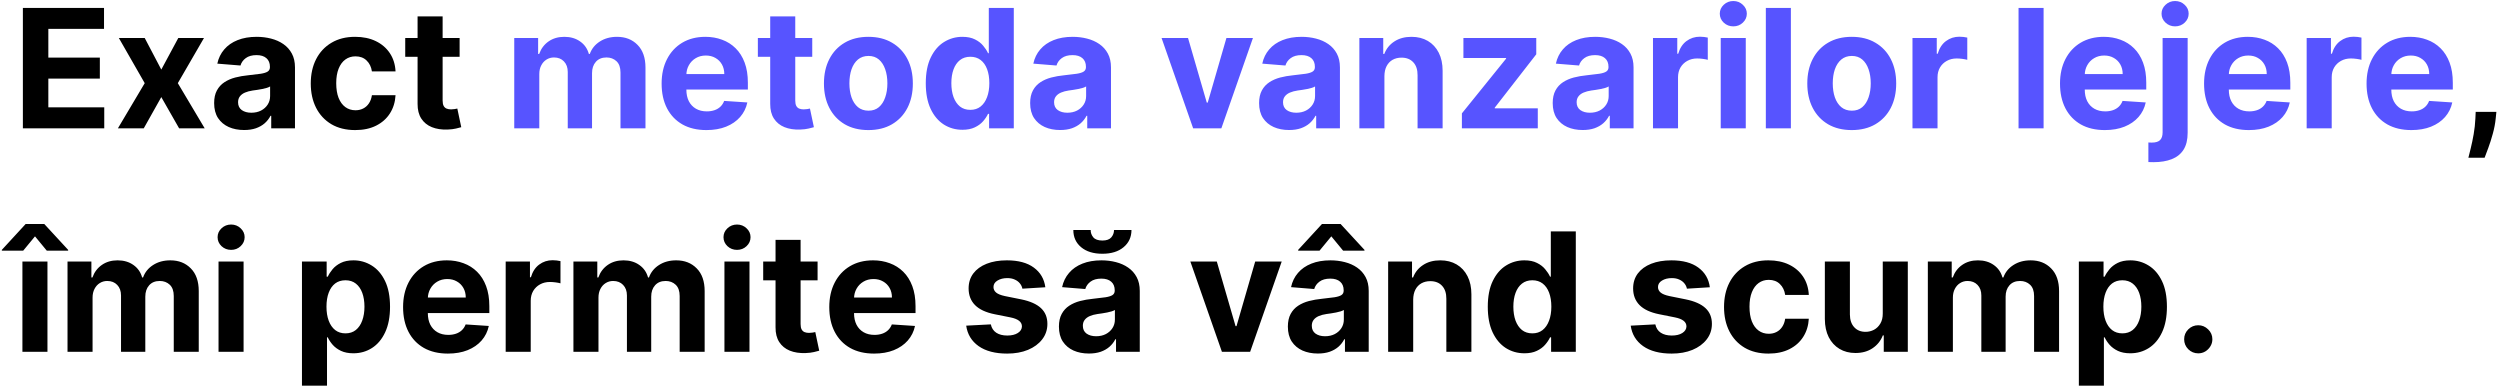 <?xml version="1.0" encoding="UTF-8"?> <svg xmlns="http://www.w3.org/2000/svg" width="604" height="94" viewBox="0 0 604 94" fill="none"> <path d="M5.528 31V1.909H25.131V6.98H11.679V13.912H24.122V18.983H11.679V25.929H25.188V31H5.528ZM34.964 9.182L38.969 16.81L43.075 9.182H49.282L42.961 20.091L49.452 31H43.273L38.969 23.457L34.736 31H28.486L34.964 20.091L28.714 9.182H34.964ZM58.98 31.412C57.588 31.412 56.347 31.171 55.258 30.688C54.169 30.195 53.308 29.471 52.673 28.514C52.048 27.548 51.736 26.346 51.736 24.906C51.736 23.694 51.958 22.676 52.403 21.852C52.849 21.028 53.455 20.366 54.222 19.864C54.989 19.362 55.86 18.983 56.835 18.727C57.82 18.472 58.852 18.292 59.932 18.188C61.201 18.055 62.224 17.932 63 17.818C63.776 17.695 64.34 17.515 64.69 17.278C65.041 17.042 65.216 16.691 65.216 16.227V16.142C65.216 15.242 64.932 14.546 64.364 14.054C63.805 13.562 63.01 13.315 61.977 13.315C60.888 13.315 60.022 13.557 59.378 14.04C58.734 14.513 58.308 15.11 58.099 15.829L52.503 15.375C52.787 14.049 53.346 12.903 54.179 11.938C55.012 10.962 56.087 10.214 57.403 9.693C58.729 9.163 60.263 8.898 62.006 8.898C63.218 8.898 64.378 9.04 65.486 9.324C66.603 9.608 67.593 10.048 68.454 10.645C69.326 11.242 70.012 12.008 70.514 12.946C71.016 13.874 71.267 14.987 71.267 16.284V31H65.528V27.974H65.358C65.008 28.656 64.539 29.258 63.952 29.778C63.365 30.29 62.659 30.692 61.835 30.986C61.011 31.27 60.06 31.412 58.98 31.412ZM60.713 27.236C61.603 27.236 62.389 27.061 63.071 26.71C63.753 26.35 64.288 25.867 64.676 25.261C65.064 24.655 65.258 23.969 65.258 23.202V20.886C65.069 21.009 64.809 21.123 64.477 21.227C64.155 21.322 63.791 21.412 63.383 21.497C62.976 21.573 62.569 21.644 62.162 21.71C61.755 21.767 61.385 21.819 61.054 21.866C60.344 21.971 59.724 22.136 59.193 22.364C58.663 22.591 58.251 22.899 57.957 23.287C57.664 23.666 57.517 24.139 57.517 24.707C57.517 25.531 57.815 26.161 58.412 26.597C59.018 27.023 59.785 27.236 60.713 27.236ZM85.82 31.426C83.585 31.426 81.662 30.953 80.053 30.006C78.452 29.049 77.221 27.724 76.359 26.028C75.507 24.333 75.081 22.383 75.081 20.176C75.081 17.941 75.512 15.981 76.374 14.296C77.245 12.6 78.481 11.279 80.081 10.332C81.681 9.376 83.585 8.898 85.791 8.898C87.695 8.898 89.361 9.243 90.791 9.935C92.221 10.626 93.353 11.597 94.186 12.847C95.019 14.097 95.479 15.564 95.564 17.25H89.854C89.693 16.161 89.267 15.285 88.575 14.622C87.894 13.95 86.999 13.614 85.891 13.614C84.953 13.614 84.134 13.869 83.433 14.381C82.742 14.883 82.202 15.617 81.814 16.582C81.426 17.548 81.231 18.718 81.231 20.091C81.231 21.483 81.421 22.667 81.8 23.642C82.188 24.617 82.733 25.361 83.433 25.872C84.134 26.384 84.953 26.639 85.891 26.639C86.582 26.639 87.202 26.497 87.751 26.213C88.31 25.929 88.769 25.517 89.129 24.977C89.499 24.428 89.74 23.77 89.854 23.003H95.564C95.469 24.669 95.015 26.137 94.2 27.406C93.395 28.666 92.283 29.651 90.862 30.361C89.442 31.071 87.761 31.426 85.82 31.426ZM111.043 9.182V13.727H97.904V9.182H111.043ZM100.887 3.955H106.938V24.296C106.938 24.854 107.023 25.29 107.194 25.602C107.364 25.905 107.601 26.118 107.904 26.241C108.217 26.365 108.576 26.426 108.984 26.426C109.268 26.426 109.552 26.402 109.836 26.355C110.12 26.298 110.338 26.256 110.489 26.227L111.441 30.73C111.138 30.825 110.712 30.934 110.163 31.057C109.613 31.189 108.946 31.27 108.16 31.298C106.701 31.355 105.423 31.161 104.325 30.716C103.236 30.271 102.388 29.579 101.782 28.642C101.176 27.704 100.878 26.521 100.887 25.091V3.955ZM603.124 27.023L602.968 28.585C602.845 29.835 602.608 31.081 602.258 32.321C601.917 33.571 601.557 34.703 601.178 35.716C600.809 36.729 600.511 37.525 600.283 38.102H596.363C596.505 37.544 596.699 36.762 596.945 35.758C597.192 34.764 597.424 33.647 597.641 32.406C597.859 31.166 597.996 29.901 598.053 28.614L598.124 27.023H603.124ZM5.415 85V63.182H11.466V85H5.415ZM11.31 60.568L8.455 57.102L5.599 60.568H0.443V60.369L6.196 54.119H10.699L16.466 60.369V60.568H11.31ZM16.313 85V63.182H22.08V67.031H22.336C22.791 65.753 23.548 64.744 24.609 64.006C25.669 63.267 26.938 62.898 28.416 62.898C29.912 62.898 31.185 63.272 32.236 64.02C33.288 64.758 33.988 65.762 34.339 67.031H34.566C35.011 65.781 35.816 64.782 36.981 64.034C38.155 63.276 39.542 62.898 41.143 62.898C43.179 62.898 44.831 63.546 46.1 64.844C47.379 66.132 48.018 67.959 48.018 70.327V85H41.981V71.52C41.981 70.308 41.659 69.399 41.015 68.793C40.371 68.187 39.566 67.883 38.6 67.883C37.502 67.883 36.645 68.234 36.029 68.935C35.414 69.626 35.106 70.54 35.106 71.676V85H29.239V71.392C29.239 70.322 28.932 69.47 28.316 68.835C27.71 68.201 26.91 67.883 25.916 67.883C25.243 67.883 24.637 68.054 24.097 68.395C23.567 68.726 23.146 69.195 22.833 69.801C22.521 70.398 22.364 71.099 22.364 71.903V85H16.313ZM52.798 85V63.182H58.849V85H52.798ZM55.837 60.369C54.938 60.369 54.166 60.071 53.522 59.474C52.888 58.868 52.57 58.144 52.57 57.301C52.57 56.468 52.888 55.753 53.522 55.156C54.166 54.55 54.938 54.247 55.837 54.247C56.737 54.247 57.504 54.55 58.139 55.156C58.782 55.753 59.104 56.468 59.104 57.301C59.104 58.144 58.782 58.868 58.139 59.474C57.504 60.071 56.737 60.369 55.837 60.369ZM72.954 93.182V63.182H78.92V66.847H79.19C79.455 66.26 79.838 65.663 80.34 65.057C80.852 64.441 81.514 63.93 82.329 63.523C83.153 63.106 84.175 62.898 85.397 62.898C86.988 62.898 88.456 63.314 89.8 64.148C91.145 64.972 92.22 66.217 93.025 67.883C93.83 69.541 94.232 71.619 94.232 74.119C94.232 76.553 93.839 78.608 93.053 80.284C92.277 81.951 91.216 83.215 89.871 84.077C88.536 84.929 87.04 85.355 85.383 85.355C84.209 85.355 83.21 85.161 82.386 84.773C81.571 84.385 80.904 83.897 80.383 83.31C79.862 82.713 79.464 82.112 79.19 81.506H79.005V93.182H72.954ZM78.877 74.091C78.877 75.388 79.057 76.52 79.417 77.486C79.777 78.452 80.298 79.204 80.979 79.744C81.661 80.275 82.49 80.54 83.465 80.54C84.45 80.54 85.283 80.27 85.965 79.73C86.647 79.181 87.163 78.423 87.513 77.457C87.873 76.482 88.053 75.36 88.053 74.091C88.053 72.831 87.878 71.724 87.528 70.767C87.177 69.811 86.661 69.062 85.979 68.523C85.298 67.983 84.46 67.713 83.465 67.713C82.48 67.713 81.647 67.974 80.965 68.494C80.293 69.015 79.777 69.754 79.417 70.71C79.057 71.667 78.877 72.794 78.877 74.091ZM108.21 85.426C105.965 85.426 104.033 84.972 102.414 84.062C100.804 83.144 99.564 81.847 98.692 80.171C97.821 78.485 97.386 76.492 97.386 74.19C97.386 71.946 97.821 69.976 98.692 68.281C99.564 66.586 100.79 65.265 102.371 64.318C103.962 63.371 105.828 62.898 107.968 62.898C109.407 62.898 110.747 63.13 111.988 63.594C113.238 64.048 114.327 64.735 115.255 65.653C116.192 66.572 116.922 67.727 117.442 69.119C117.963 70.502 118.224 72.121 118.224 73.977V75.639H99.8V71.889H112.528C112.528 71.018 112.338 70.246 111.96 69.574C111.581 68.901 111.055 68.376 110.383 67.997C109.72 67.609 108.948 67.415 108.067 67.415C107.149 67.415 106.335 67.628 105.624 68.054C104.924 68.471 104.374 69.034 103.977 69.744C103.579 70.445 103.375 71.226 103.366 72.088V75.653C103.366 76.733 103.565 77.666 103.962 78.452C104.37 79.238 104.942 79.844 105.681 80.27C106.42 80.696 107.296 80.909 108.309 80.909C108.981 80.909 109.597 80.814 110.156 80.625C110.714 80.436 111.192 80.151 111.59 79.773C111.988 79.394 112.291 78.93 112.499 78.381L118.096 78.75C117.812 80.095 117.229 81.269 116.349 82.273C115.478 83.267 114.351 84.044 112.968 84.602C111.595 85.151 110.009 85.426 108.21 85.426ZM122.173 85V63.182H128.039V66.989H128.266C128.664 65.635 129.332 64.612 130.269 63.92C131.207 63.22 132.286 62.869 133.508 62.869C133.811 62.869 134.138 62.888 134.488 62.926C134.838 62.964 135.146 63.016 135.411 63.082V68.452C135.127 68.367 134.734 68.291 134.232 68.224C133.73 68.158 133.271 68.125 132.854 68.125C131.964 68.125 131.169 68.319 130.468 68.707C129.777 69.086 129.228 69.617 128.82 70.298C128.423 70.98 128.224 71.766 128.224 72.656V85H122.173ZM138.54 85V63.182H144.307V67.031H144.562C145.017 65.753 145.775 64.744 146.835 64.006C147.896 63.267 149.165 62.898 150.642 62.898C152.138 62.898 153.412 63.272 154.463 64.02C155.514 64.758 156.215 65.762 156.565 67.031H156.793C157.238 65.781 158.043 64.782 159.207 64.034C160.382 63.276 161.769 62.898 163.369 62.898C165.405 62.898 167.058 63.546 168.327 64.844C169.605 66.132 170.244 67.959 170.244 70.327V85H164.207V71.52C164.207 70.308 163.885 69.399 163.241 68.793C162.598 68.187 161.793 67.883 160.827 67.883C159.728 67.883 158.871 68.234 158.256 68.935C157.64 69.626 157.332 70.54 157.332 71.676V85H151.466V71.392C151.466 70.322 151.158 69.47 150.543 68.835C149.937 68.201 149.136 67.883 148.142 67.883C147.47 67.883 146.864 68.054 146.324 68.395C145.794 68.726 145.372 69.195 145.06 69.801C144.747 70.398 144.591 71.099 144.591 71.903V85H138.54ZM175.024 85V63.182H181.075V85H175.024ZM178.064 60.369C177.164 60.369 176.393 60.071 175.749 59.474C175.114 58.868 174.797 58.144 174.797 57.301C174.797 56.468 175.114 55.753 175.749 55.156C176.393 54.55 177.164 54.247 178.064 54.247C178.964 54.247 179.731 54.55 180.365 55.156C181.009 55.753 181.331 56.468 181.331 57.301C181.331 58.144 181.009 58.868 180.365 59.474C179.731 60.071 178.964 60.369 178.064 60.369ZM197.528 63.182V67.727H184.388V63.182H197.528ZM187.371 57.955H193.423V78.296C193.423 78.854 193.508 79.29 193.678 79.602C193.849 79.905 194.085 80.118 194.388 80.242C194.701 80.365 195.061 80.426 195.468 80.426C195.752 80.426 196.036 80.403 196.32 80.355C196.604 80.298 196.822 80.256 196.974 80.227L197.925 84.73C197.622 84.825 197.196 84.934 196.647 85.057C196.098 85.189 195.43 85.27 194.644 85.298C193.186 85.355 191.907 85.161 190.809 84.716C189.72 84.271 188.872 83.579 188.266 82.642C187.66 81.704 187.362 80.521 187.371 79.091V57.955ZM211.178 85.426C208.934 85.426 207.002 84.972 205.383 84.062C203.773 83.144 202.532 81.847 201.661 80.171C200.79 78.485 200.354 76.492 200.354 74.19C200.354 71.946 200.79 69.976 201.661 68.281C202.532 66.586 203.759 65.265 205.34 64.318C206.931 63.371 208.797 62.898 210.937 62.898C212.376 62.898 213.716 63.13 214.957 63.594C216.207 64.048 217.296 64.735 218.224 65.653C219.161 66.572 219.89 67.727 220.411 69.119C220.932 70.502 221.192 72.121 221.192 73.977V75.639H202.769V71.889H215.496C215.496 71.018 215.307 70.246 214.928 69.574C214.549 68.901 214.024 68.376 213.352 67.997C212.689 67.609 211.917 67.415 211.036 67.415C210.118 67.415 209.303 67.628 208.593 68.054C207.892 68.471 207.343 69.034 206.945 69.744C206.548 70.445 206.344 71.226 206.335 72.088V75.653C206.335 76.733 206.533 77.666 206.931 78.452C207.338 79.238 207.911 79.844 208.65 80.27C209.388 80.696 210.264 80.909 211.278 80.909C211.95 80.909 212.566 80.814 213.124 80.625C213.683 80.436 214.161 80.151 214.559 79.773C214.957 79.394 215.26 78.93 215.468 78.381L221.065 78.75C220.781 80.095 220.198 81.269 219.317 82.273C218.446 83.267 217.319 84.044 215.937 84.602C214.564 85.151 212.978 85.426 211.178 85.426ZM252.553 69.403L247.013 69.744C246.918 69.271 246.714 68.845 246.402 68.466C246.089 68.078 245.678 67.77 245.166 67.543C244.664 67.306 244.063 67.188 243.362 67.188C242.425 67.188 241.634 67.386 240.99 67.784C240.346 68.172 240.024 68.693 240.024 69.347C240.024 69.867 240.232 70.308 240.649 70.668C241.066 71.028 241.781 71.316 242.794 71.534L246.743 72.329C248.864 72.765 250.446 73.466 251.487 74.432C252.529 75.398 253.05 76.667 253.05 78.239C253.05 79.669 252.628 80.923 251.786 82.003C250.952 83.082 249.806 83.925 248.348 84.531C246.899 85.128 245.228 85.426 243.334 85.426C240.446 85.426 238.144 84.825 236.43 83.622C234.726 82.41 233.727 80.762 233.433 78.679L239.385 78.367C239.565 79.247 240 79.919 240.692 80.383C241.383 80.838 242.268 81.065 243.348 81.065C244.409 81.065 245.261 80.862 245.905 80.454C246.558 80.038 246.89 79.503 246.899 78.849C246.89 78.3 246.658 77.85 246.203 77.5C245.749 77.14 245.048 76.865 244.101 76.676L240.322 75.923C238.192 75.497 236.606 74.758 235.564 73.707C234.532 72.656 234.016 71.316 234.016 69.688C234.016 68.286 234.394 67.079 235.152 66.065C235.919 65.052 236.994 64.271 238.376 63.722C239.768 63.172 241.397 62.898 243.263 62.898C246.018 62.898 248.187 63.48 249.768 64.645C251.359 65.81 252.287 67.396 252.553 69.403ZM263.082 85.412C261.69 85.412 260.449 85.171 259.36 84.688C258.271 84.195 257.409 83.471 256.775 82.514C256.15 81.548 255.837 80.346 255.837 78.906C255.837 77.694 256.06 76.676 256.505 75.852C256.95 75.028 257.556 74.365 258.323 73.864C259.09 73.362 259.961 72.983 260.937 72.727C261.922 72.472 262.954 72.292 264.033 72.188C265.302 72.055 266.325 71.932 267.102 71.818C267.878 71.695 268.442 71.515 268.792 71.278C269.142 71.042 269.317 70.691 269.317 70.227V70.142C269.317 69.242 269.033 68.546 268.465 68.054C267.906 67.562 267.111 67.315 266.079 67.315C264.99 67.315 264.123 67.557 263.479 68.04C262.835 68.513 262.409 69.11 262.201 69.829L256.604 69.375C256.888 68.049 257.447 66.903 258.281 65.938C259.114 64.962 260.189 64.214 261.505 63.693C262.831 63.163 264.365 62.898 266.107 62.898C267.319 62.898 268.479 63.04 269.587 63.324C270.705 63.608 271.694 64.048 272.556 64.645C273.427 65.242 274.114 66.008 274.616 66.946C275.118 67.874 275.369 68.987 275.369 70.284V85H269.63V81.974H269.46C269.109 82.656 268.64 83.258 268.053 83.778C267.466 84.29 266.761 84.692 265.937 84.986C265.113 85.27 264.161 85.412 263.082 85.412ZM264.815 81.236C265.705 81.236 266.491 81.061 267.173 80.71C267.854 80.35 268.389 79.867 268.778 79.261C269.166 78.655 269.36 77.969 269.36 77.202V74.886C269.171 75.01 268.91 75.123 268.579 75.227C268.257 75.322 267.892 75.412 267.485 75.497C267.078 75.573 266.671 75.644 266.263 75.71C265.856 75.767 265.487 75.819 265.156 75.867C264.445 75.971 263.825 76.136 263.295 76.364C262.764 76.591 262.353 76.899 262.059 77.287C261.765 77.666 261.619 78.139 261.619 78.707C261.619 79.531 261.917 80.161 262.513 80.597C263.12 81.023 263.887 81.236 264.815 81.236ZM269.147 55.568H273.366C273.356 57.292 272.717 58.679 271.448 59.73C270.189 60.781 268.484 61.307 266.335 61.307C264.175 61.307 262.466 60.781 261.207 59.73C259.947 58.679 259.317 57.292 259.317 55.568H263.508C263.498 56.222 263.707 56.809 264.133 57.33C264.568 57.85 265.302 58.111 266.335 58.111C267.338 58.111 268.058 57.855 268.494 57.344C268.929 56.832 269.147 56.24 269.147 55.568ZM309.662 63.182L302.034 85H295.216L287.588 63.182H293.98L298.511 78.793H298.739L303.256 63.182H309.662ZM318.394 85.412C317.002 85.412 315.762 85.171 314.673 84.688C313.584 84.195 312.722 83.471 312.087 82.514C311.462 81.548 311.15 80.346 311.15 78.906C311.15 77.694 311.372 76.676 311.817 75.852C312.263 75.028 312.869 74.365 313.636 73.864C314.403 73.362 315.274 72.983 316.249 72.727C317.234 72.472 318.266 72.292 319.346 72.188C320.615 72.055 321.638 71.932 322.414 71.818C323.191 71.695 323.754 71.515 324.104 71.278C324.455 71.042 324.63 70.691 324.63 70.227V70.142C324.63 69.242 324.346 68.546 323.778 68.054C323.219 67.562 322.424 67.315 321.391 67.315C320.302 67.315 319.436 67.557 318.792 68.04C318.148 68.513 317.722 69.11 317.513 69.829L311.917 69.375C312.201 68.049 312.76 66.903 313.593 65.938C314.426 64.962 315.501 64.214 316.817 63.693C318.143 63.163 319.677 62.898 321.42 62.898C322.632 62.898 323.792 63.04 324.9 63.324C326.017 63.608 327.007 64.048 327.869 64.645C328.74 65.242 329.426 66.008 329.928 66.946C330.43 67.874 330.681 68.987 330.681 70.284V85H324.942V81.974H324.772C324.422 82.656 323.953 83.258 323.366 83.778C322.779 84.29 322.073 84.692 321.249 84.986C320.425 85.27 319.474 85.412 318.394 85.412ZM320.127 81.236C321.017 81.236 321.803 81.061 322.485 80.71C323.167 80.35 323.702 79.867 324.09 79.261C324.478 78.655 324.673 77.969 324.673 77.202V74.886C324.483 75.01 324.223 75.123 323.891 75.227C323.569 75.322 323.205 75.412 322.798 75.497C322.39 75.573 321.983 75.644 321.576 75.71C321.169 75.767 320.799 75.819 320.468 75.867C319.758 75.971 319.138 76.136 318.607 76.364C318.077 76.591 317.665 76.899 317.371 77.287C317.078 77.666 316.931 78.139 316.931 78.707C316.931 79.531 317.229 80.161 317.826 80.597C318.432 81.023 319.199 81.236 320.127 81.236ZM324.502 60.568L321.647 57.102L318.792 60.568H313.636V60.369L319.388 54.119H323.891L329.658 60.369V60.568H324.502ZM341.427 72.386V85H335.376V63.182H341.143V67.031H341.398C341.881 65.762 342.691 64.758 343.827 64.02C344.964 63.272 346.342 62.898 347.961 62.898C349.476 62.898 350.797 63.229 351.924 63.892C353.051 64.555 353.927 65.502 354.552 66.733C355.177 67.954 355.489 69.413 355.489 71.108V85H349.438V72.188C349.448 70.852 349.107 69.811 348.415 69.062C347.724 68.305 346.772 67.926 345.56 67.926C344.746 67.926 344.026 68.101 343.401 68.452C342.786 68.802 342.303 69.313 341.952 69.986C341.612 70.649 341.436 71.449 341.427 72.386ZM368.298 85.355C366.641 85.355 365.14 84.929 363.795 84.077C362.46 83.215 361.4 81.951 360.614 80.284C359.837 78.608 359.449 76.553 359.449 74.119C359.449 71.619 359.851 69.541 360.656 67.883C361.461 66.217 362.531 64.972 363.866 64.148C365.211 63.314 366.684 62.898 368.284 62.898C369.506 62.898 370.524 63.106 371.338 63.523C372.162 63.93 372.825 64.441 373.327 65.057C373.838 65.663 374.226 66.26 374.491 66.847H374.676V55.909H380.713V85H374.747V81.506H374.491C374.207 82.112 373.805 82.713 373.284 83.31C372.773 83.897 372.105 84.385 371.281 84.773C370.467 85.161 369.473 85.355 368.298 85.355ZM370.216 80.54C371.191 80.54 372.015 80.275 372.688 79.744C373.369 79.204 373.89 78.452 374.25 77.486C374.619 76.52 374.804 75.388 374.804 74.091C374.804 72.794 374.624 71.667 374.264 70.71C373.904 69.754 373.384 69.015 372.702 68.494C372.02 67.974 371.191 67.713 370.216 67.713C369.222 67.713 368.384 67.983 367.702 68.523C367.02 69.062 366.504 69.811 366.153 70.767C365.803 71.724 365.628 72.831 365.628 74.091C365.628 75.36 365.803 76.482 366.153 77.457C366.513 78.423 367.029 79.181 367.702 79.73C368.384 80.27 369.222 80.54 370.216 80.54ZM413.099 69.403L407.56 69.744C407.465 69.271 407.261 68.845 406.949 68.466C406.636 68.078 406.224 67.77 405.713 67.543C405.211 67.306 404.61 67.188 403.909 67.188C402.972 67.188 402.181 67.386 401.537 67.784C400.893 68.172 400.571 68.693 400.571 69.347C400.571 69.867 400.779 70.308 401.196 70.668C401.613 71.028 402.328 71.316 403.341 71.534L407.29 72.329C409.411 72.765 410.992 73.466 412.034 74.432C413.076 75.398 413.597 76.667 413.597 78.239C413.597 79.669 413.175 80.923 412.332 82.003C411.499 83.082 410.353 83.925 408.895 84.531C407.446 85.128 405.775 85.426 403.881 85.426C400.992 85.426 398.691 84.825 396.977 83.622C395.273 82.41 394.274 80.762 393.98 78.679L399.932 78.367C400.112 79.247 400.547 79.919 401.239 80.383C401.93 80.838 402.815 81.065 403.895 81.065C404.955 81.065 405.808 80.862 406.452 80.454C407.105 80.038 407.437 79.503 407.446 78.849C407.437 78.3 407.205 77.85 406.75 77.5C406.295 77.14 405.595 76.865 404.648 76.676L400.869 75.923C398.739 75.497 397.152 74.758 396.111 73.707C395.079 72.656 394.562 71.316 394.562 69.688C394.562 68.286 394.941 67.079 395.699 66.065C396.466 65.052 397.541 64.271 398.923 63.722C400.315 63.172 401.944 62.898 403.81 62.898C406.565 62.898 408.734 63.48 410.315 64.645C411.906 65.81 412.834 67.396 413.099 69.403ZM427.265 85.426C425.03 85.426 423.108 84.953 421.498 84.006C419.897 83.049 418.666 81.724 417.805 80.028C416.952 78.333 416.526 76.383 416.526 74.176C416.526 71.941 416.957 69.981 417.819 68.296C418.69 66.6 419.926 65.279 421.526 64.332C423.127 63.376 425.03 62.898 427.237 62.898C429.14 62.898 430.807 63.243 432.237 63.935C433.666 64.626 434.798 65.597 435.631 66.847C436.465 68.097 436.924 69.564 437.009 71.25H431.299C431.138 70.161 430.712 69.285 430.021 68.622C429.339 67.95 428.444 67.614 427.336 67.614C426.398 67.614 425.579 67.869 424.879 68.381C424.187 68.883 423.647 69.617 423.259 70.582C422.871 71.548 422.677 72.718 422.677 74.091C422.677 75.483 422.866 76.667 423.245 77.642C423.633 78.617 424.178 79.361 424.879 79.872C425.579 80.383 426.398 80.639 427.336 80.639C428.027 80.639 428.647 80.497 429.197 80.213C429.755 79.929 430.215 79.517 430.575 78.977C430.944 78.428 431.185 77.77 431.299 77.003H437.009C436.915 78.669 436.46 80.137 435.646 81.406C434.841 82.666 433.728 83.651 432.308 84.361C430.887 85.071 429.206 85.426 427.265 85.426ZM454.875 75.71V63.182H460.926V85H455.116V81.037H454.889C454.397 82.315 453.578 83.343 452.432 84.119C451.295 84.896 449.908 85.284 448.27 85.284C446.812 85.284 445.528 84.953 444.42 84.29C443.313 83.627 442.446 82.685 441.821 81.463C441.205 80.242 440.893 78.778 440.884 77.074V63.182H446.935V75.994C446.944 77.282 447.29 78.3 447.972 79.048C448.653 79.796 449.567 80.171 450.713 80.171C451.442 80.171 452.124 80.005 452.759 79.673C453.393 79.332 453.904 78.831 454.293 78.168C454.69 77.505 454.884 76.686 454.875 75.71ZM465.766 85V63.182H471.533V67.031H471.789C472.244 65.753 473.001 64.744 474.062 64.006C475.122 63.267 476.391 62.898 477.869 62.898C479.365 62.898 480.638 63.272 481.69 64.02C482.741 64.758 483.442 65.762 483.792 67.031H484.019C484.464 65.781 485.269 64.782 486.434 64.034C487.608 63.276 488.996 62.898 490.596 62.898C492.632 62.898 494.284 63.546 495.553 64.844C496.832 66.132 497.471 67.959 497.471 70.327V85H491.434V71.52C491.434 70.308 491.112 69.399 490.468 68.793C489.824 68.187 489.019 67.883 488.053 67.883C486.955 67.883 486.098 68.234 485.482 68.935C484.867 69.626 484.559 70.54 484.559 71.676V85H478.692V71.392C478.692 70.322 478.385 69.47 477.769 68.835C477.163 68.201 476.363 67.883 475.369 67.883C474.696 67.883 474.09 68.054 473.55 68.395C473.02 68.726 472.599 69.195 472.286 69.801C471.974 70.398 471.817 71.099 471.817 71.903V85H465.766ZM502.251 93.182V63.182H508.217V66.847H508.487C508.752 66.26 509.135 65.663 509.637 65.057C510.148 64.441 510.811 63.93 511.626 63.523C512.45 63.106 513.472 62.898 514.694 62.898C516.285 62.898 517.753 63.314 519.097 64.148C520.442 64.972 521.517 66.217 522.322 67.883C523.127 69.541 523.529 71.619 523.529 74.119C523.529 76.553 523.136 78.608 522.35 80.284C521.574 81.951 520.513 83.215 519.168 84.077C517.833 84.929 516.337 85.355 514.68 85.355C513.505 85.355 512.506 85.161 511.683 84.773C510.868 84.385 510.201 83.897 509.68 83.31C509.159 82.713 508.761 82.112 508.487 81.506H508.302V93.182H502.251ZM508.174 74.091C508.174 75.388 508.354 76.52 508.714 77.486C509.074 78.452 509.594 79.204 510.276 79.744C510.958 80.275 511.787 80.54 512.762 80.54C513.747 80.54 514.58 80.27 515.262 79.73C515.944 79.181 516.46 78.423 516.81 77.457C517.17 76.482 517.35 75.36 517.35 74.091C517.35 72.831 517.175 71.724 516.825 70.767C516.474 69.811 515.958 69.062 515.276 68.523C514.594 67.983 513.756 67.713 512.762 67.713C511.777 67.713 510.944 67.974 510.262 68.494C509.59 69.015 509.074 69.754 508.714 70.71C508.354 71.667 508.174 72.794 508.174 74.091ZM531.1 85.369C530.163 85.369 529.358 85.038 528.685 84.375C528.022 83.703 527.691 82.898 527.691 81.96C527.691 81.032 528.022 80.237 528.685 79.574C529.358 78.911 530.163 78.579 531.1 78.579C532.009 78.579 532.805 78.911 533.487 79.574C534.168 80.237 534.509 81.032 534.509 81.96C534.509 82.585 534.348 83.158 534.026 83.679C533.714 84.19 533.302 84.602 532.79 84.915C532.279 85.218 531.716 85.369 531.1 85.369Z" fill="black"></path> <path d="M124.243 31V9.182H130.01V13.031H130.266C130.72 11.753 131.478 10.744 132.538 10.006C133.599 9.267 134.868 8.898 136.345 8.898C137.841 8.898 139.115 9.272 140.166 10.02C141.217 10.758 141.918 11.762 142.268 13.031H142.496C142.941 11.781 143.746 10.782 144.911 10.034C146.085 9.277 147.472 8.898 149.072 8.898C151.108 8.898 152.761 9.546 154.03 10.844C155.308 12.132 155.947 13.959 155.947 16.327V31H149.911V17.52C149.911 16.308 149.589 15.399 148.945 14.793C148.301 14.187 147.496 13.883 146.53 13.883C145.431 13.883 144.574 14.234 143.959 14.935C143.343 15.626 143.036 16.54 143.036 17.676V31H137.169V17.392C137.169 16.322 136.861 15.47 136.246 14.835C135.64 14.201 134.839 13.883 133.845 13.883C133.173 13.883 132.567 14.054 132.027 14.395C131.497 14.726 131.075 15.195 130.763 15.801C130.45 16.398 130.294 17.099 130.294 17.903V31H124.243ZM170.67 31.426C168.426 31.426 166.494 30.972 164.875 30.062C163.265 29.144 162.025 27.847 161.153 26.171C160.282 24.485 159.847 22.491 159.847 20.19C159.847 17.946 160.282 15.976 161.153 14.281C162.025 12.586 163.251 11.265 164.832 10.318C166.423 9.371 168.289 8.898 170.429 8.898C171.868 8.898 173.208 9.13 174.449 9.594C175.699 10.048 176.788 10.735 177.716 11.653C178.653 12.572 179.383 13.727 179.903 15.119C180.424 16.502 180.685 18.121 180.685 19.977V21.639H162.261V17.889H174.989C174.989 17.018 174.799 16.246 174.42 15.574C174.042 14.902 173.516 14.376 172.844 13.997C172.181 13.609 171.409 13.415 170.528 13.415C169.61 13.415 168.795 13.628 168.085 14.054C167.384 14.471 166.835 15.034 166.438 15.744C166.04 16.445 165.836 17.226 165.827 18.088V21.653C165.827 22.733 166.026 23.666 166.423 24.452C166.83 25.238 167.403 25.844 168.142 26.27C168.881 26.696 169.757 26.909 170.77 26.909C171.442 26.909 172.058 26.814 172.616 26.625C173.175 26.436 173.653 26.151 174.051 25.773C174.449 25.394 174.752 24.93 174.96 24.381L180.557 24.75C180.273 26.095 179.69 27.269 178.81 28.273C177.938 29.267 176.812 30.044 175.429 30.602C174.056 31.151 172.47 31.426 170.67 31.426ZM196.239 9.182V13.727H183.099V9.182H196.239ZM186.082 3.955H192.134V24.296C192.134 24.854 192.219 25.29 192.389 25.602C192.56 25.905 192.796 26.118 193.099 26.241C193.412 26.365 193.772 26.426 194.179 26.426C194.463 26.426 194.747 26.402 195.031 26.355C195.315 26.298 195.533 26.256 195.685 26.227L196.636 30.73C196.333 30.825 195.907 30.934 195.358 31.057C194.809 31.189 194.141 31.27 193.355 31.298C191.897 31.355 190.618 31.161 189.52 30.716C188.431 30.271 187.583 29.579 186.977 28.642C186.371 27.704 186.073 26.521 186.082 25.091V3.955ZM209.804 31.426C207.598 31.426 205.689 30.957 204.08 30.02C202.479 29.073 201.243 27.757 200.372 26.071C199.501 24.376 199.065 22.411 199.065 20.176C199.065 17.922 199.501 15.953 200.372 14.267C201.243 12.572 202.479 11.256 204.08 10.318C205.689 9.371 207.598 8.898 209.804 8.898C212.01 8.898 213.914 9.371 215.514 10.318C217.124 11.256 218.365 12.572 219.236 14.267C220.107 15.953 220.543 17.922 220.543 20.176C220.543 22.411 220.107 24.376 219.236 26.071C218.365 27.757 217.124 29.073 215.514 30.02C213.914 30.957 212.01 31.426 209.804 31.426ZM209.832 26.739C210.836 26.739 211.674 26.454 212.347 25.886C213.019 25.309 213.526 24.523 213.866 23.528C214.217 22.534 214.392 21.402 214.392 20.134C214.392 18.865 214.217 17.733 213.866 16.739C213.526 15.744 213.019 14.958 212.347 14.381C211.674 13.803 210.836 13.514 209.832 13.514C208.819 13.514 207.967 13.803 207.276 14.381C206.594 14.958 206.078 15.744 205.727 16.739C205.386 17.733 205.216 18.865 205.216 20.134C205.216 21.402 205.386 22.534 205.727 23.528C206.078 24.523 206.594 25.309 207.276 25.886C207.967 26.454 208.819 26.739 209.832 26.739ZM232.517 31.355C230.86 31.355 229.359 30.929 228.014 30.077C226.679 29.215 225.618 27.951 224.832 26.284C224.056 24.608 223.668 22.553 223.668 20.119C223.668 17.619 224.07 15.541 224.875 13.883C225.68 12.217 226.75 10.972 228.085 10.148C229.43 9.314 230.902 8.898 232.503 8.898C233.724 8.898 234.742 9.106 235.557 9.523C236.381 9.93 237.044 10.441 237.545 11.057C238.057 11.663 238.445 12.259 238.71 12.847H238.895V1.909H244.932V31H238.966V27.506H238.71C238.426 28.112 238.024 28.713 237.503 29.31C236.991 29.897 236.324 30.384 235.5 30.773C234.686 31.161 233.691 31.355 232.517 31.355ZM234.435 26.54C235.41 26.54 236.234 26.275 236.906 25.744C237.588 25.204 238.109 24.452 238.469 23.486C238.838 22.52 239.023 21.388 239.023 20.091C239.023 18.794 238.843 17.667 238.483 16.71C238.123 15.754 237.602 15.015 236.92 14.494C236.239 13.973 235.41 13.713 234.435 13.713C233.44 13.713 232.602 13.983 231.92 14.523C231.239 15.062 230.723 15.811 230.372 16.767C230.022 17.724 229.847 18.831 229.847 20.091C229.847 21.36 230.022 22.482 230.372 23.457C230.732 24.423 231.248 25.181 231.92 25.73C232.602 26.27 233.44 26.54 234.435 26.54ZM256.129 31.412C254.737 31.412 253.496 31.171 252.407 30.688C251.318 30.195 250.456 29.471 249.822 28.514C249.197 27.548 248.884 26.346 248.884 24.906C248.884 23.694 249.107 22.676 249.552 21.852C249.997 21.028 250.603 20.366 251.37 19.864C252.137 19.362 253.008 18.983 253.984 18.727C254.969 18.472 256.001 18.292 257.08 18.188C258.349 18.055 259.372 17.932 260.148 17.818C260.925 17.695 261.488 17.515 261.839 17.278C262.189 17.042 262.364 16.691 262.364 16.227V16.142C262.364 15.242 262.08 14.546 261.512 14.054C260.953 13.562 260.158 13.315 259.126 13.315C258.037 13.315 257.17 13.557 256.526 14.04C255.882 14.513 255.456 15.11 255.248 15.829L249.651 15.375C249.935 14.049 250.494 12.903 251.327 11.938C252.161 10.962 253.236 10.214 254.552 9.693C255.878 9.163 257.412 8.898 259.154 8.898C260.366 8.898 261.526 9.04 262.634 9.324C263.752 9.608 264.741 10.048 265.603 10.645C266.474 11.242 267.161 12.008 267.663 12.946C268.165 13.874 268.415 14.987 268.415 16.284V31H262.677V27.974H262.506C262.156 28.656 261.687 29.258 261.1 29.778C260.513 30.29 259.808 30.692 258.984 30.986C258.16 31.27 257.208 31.412 256.129 31.412ZM257.862 27.236C258.752 27.236 259.538 27.061 260.219 26.71C260.901 26.35 261.436 25.867 261.825 25.261C262.213 24.655 262.407 23.969 262.407 23.202V20.886C262.218 21.009 261.957 21.123 261.626 21.227C261.304 21.322 260.939 21.412 260.532 21.497C260.125 21.573 259.718 21.644 259.31 21.71C258.903 21.767 258.534 21.819 258.202 21.866C257.492 21.971 256.872 22.136 256.342 22.364C255.811 22.591 255.399 22.899 255.106 23.287C254.812 23.666 254.665 24.139 254.665 24.707C254.665 25.531 254.964 26.161 255.56 26.597C256.166 27.023 256.933 27.236 257.862 27.236ZM302.709 9.182L295.081 31H288.263L280.635 9.182H287.027L291.558 24.793H291.786L296.303 9.182H302.709ZM311.441 31.412C310.049 31.412 308.808 31.171 307.719 30.688C306.63 30.195 305.769 29.471 305.134 28.514C304.509 27.548 304.197 26.346 304.197 24.906C304.197 23.694 304.419 22.676 304.864 21.852C305.309 21.028 305.915 20.366 306.683 19.864C307.45 19.362 308.321 18.983 309.296 18.727C310.281 18.472 311.313 18.292 312.393 18.188C313.662 18.055 314.684 17.932 315.461 17.818C316.237 17.695 316.801 17.515 317.151 17.278C317.502 17.042 317.677 16.691 317.677 16.227V16.142C317.677 15.242 317.393 14.546 316.825 14.054C316.266 13.562 315.47 13.315 314.438 13.315C313.349 13.315 312.483 13.557 311.839 14.04C311.195 14.513 310.769 15.11 310.56 15.829L304.964 15.375C305.248 14.049 305.807 12.903 306.64 11.938C307.473 10.962 308.548 10.214 309.864 9.693C311.19 9.163 312.724 8.898 314.467 8.898C315.679 8.898 316.839 9.04 317.947 9.324C319.064 9.608 320.054 10.048 320.915 10.645C321.787 11.242 322.473 12.008 322.975 12.946C323.477 13.874 323.728 14.987 323.728 16.284V31H317.989V27.974H317.819C317.469 28.656 317 29.258 316.413 29.778C315.826 30.29 315.12 30.692 314.296 30.986C313.472 31.27 312.521 31.412 311.441 31.412ZM313.174 27.236C314.064 27.236 314.85 27.061 315.532 26.71C316.214 26.35 316.749 25.867 317.137 25.261C317.525 24.655 317.719 23.969 317.719 23.202V20.886C317.53 21.009 317.27 21.123 316.938 21.227C316.616 21.322 316.252 21.412 315.844 21.497C315.437 21.573 315.03 21.644 314.623 21.71C314.216 21.767 313.846 21.819 313.515 21.866C312.805 21.971 312.184 22.136 311.654 22.364C311.124 22.591 310.712 22.899 310.418 23.287C310.125 23.666 309.978 24.139 309.978 24.707C309.978 25.531 310.276 26.161 310.873 26.597C311.479 27.023 312.246 27.236 313.174 27.236ZM334.474 18.386V31H328.423V9.182H334.19V13.031H334.445C334.928 11.762 335.738 10.758 336.874 10.02C338.011 9.272 339.388 8.898 341.008 8.898C342.523 8.898 343.844 9.229 344.971 9.892C346.098 10.555 346.974 11.502 347.599 12.733C348.224 13.954 348.536 15.413 348.536 17.108V31H342.485V18.188C342.495 16.852 342.154 15.811 341.462 15.062C340.771 14.305 339.819 13.926 338.607 13.926C337.793 13.926 337.073 14.101 336.448 14.452C335.833 14.802 335.35 15.313 334.999 15.986C334.658 16.649 334.483 17.449 334.474 18.386ZM353.192 31V27.392L363.874 14.168V14.011H353.561V9.182H371.161V13.117L361.132 26.014V26.171H371.53V31H353.192ZM382.379 31.412C380.987 31.412 379.746 31.171 378.657 30.688C377.568 30.195 376.706 29.471 376.072 28.514C375.447 27.548 375.134 26.346 375.134 24.906C375.134 23.694 375.357 22.676 375.802 21.852C376.247 21.028 376.853 20.366 377.62 19.864C378.387 19.362 379.258 18.983 380.234 18.727C381.219 18.472 382.251 18.292 383.33 18.188C384.599 18.055 385.622 17.932 386.398 17.818C387.175 17.695 387.738 17.515 388.089 17.278C388.439 17.042 388.614 16.691 388.614 16.227V16.142C388.614 15.242 388.33 14.546 387.762 14.054C387.203 13.562 386.408 13.315 385.376 13.315C384.287 13.315 383.42 13.557 382.776 14.04C382.132 14.513 381.706 15.11 381.498 15.829L375.901 15.375C376.185 14.049 376.744 12.903 377.577 11.938C378.411 10.962 379.486 10.214 380.802 9.693C382.128 9.163 383.662 8.898 385.404 8.898C386.616 8.898 387.776 9.04 388.884 9.324C390.002 9.608 390.991 10.048 391.853 10.645C392.724 11.242 393.411 12.008 393.913 12.946C394.415 13.874 394.665 14.987 394.665 16.284V31H388.927V27.974H388.756C388.406 28.656 387.937 29.258 387.35 29.778C386.763 30.29 386.058 30.692 385.234 30.986C384.41 31.27 383.458 31.412 382.379 31.412ZM384.112 27.236C385.002 27.236 385.788 27.061 386.469 26.71C387.151 26.35 387.686 25.867 388.075 25.261C388.463 24.655 388.657 23.969 388.657 23.202V20.886C388.468 21.009 388.207 21.123 387.876 21.227C387.554 21.322 387.189 21.412 386.782 21.497C386.375 21.573 385.968 21.644 385.56 21.71C385.153 21.767 384.784 21.819 384.452 21.866C383.742 21.971 383.122 22.136 382.592 22.364C382.061 22.591 381.649 22.899 381.356 23.287C381.062 23.666 380.915 24.139 380.915 24.707C380.915 25.531 381.214 26.161 381.81 26.597C382.416 27.023 383.183 27.236 384.112 27.236ZM399.36 31V9.182H405.227V12.989H405.454C405.852 11.634 406.519 10.612 407.457 9.92C408.394 9.22 409.474 8.869 410.695 8.869C410.998 8.869 411.325 8.888 411.675 8.926C412.026 8.964 412.334 9.016 412.599 9.082V14.452C412.315 14.367 411.922 14.291 411.42 14.224C410.918 14.158 410.459 14.125 410.042 14.125C409.152 14.125 408.356 14.319 407.656 14.707C406.964 15.086 406.415 15.617 406.008 16.298C405.61 16.98 405.411 17.766 405.411 18.656V31H399.36ZM415.727 31V9.182H421.778V31H415.727ZM418.767 6.369C417.867 6.369 417.096 6.071 416.452 5.474C415.817 4.868 415.5 4.144 415.5 3.301C415.5 2.468 415.817 1.753 416.452 1.156C417.096 0.55 417.867 0.247 418.767 0.247C419.667 0.247 420.434 0.55 421.068 1.156C421.712 1.753 422.034 2.468 422.034 3.301C422.034 4.144 421.712 4.868 421.068 5.474C420.434 6.071 419.667 6.369 418.767 6.369ZM432.677 1.909V31H426.626V1.909H432.677ZM447.382 31.426C445.176 31.426 443.268 30.957 441.658 30.02C440.057 29.073 438.821 27.757 437.95 26.071C437.079 24.376 436.643 22.411 436.643 20.176C436.643 17.922 437.079 15.953 437.95 14.267C438.821 12.572 440.057 11.256 441.658 10.318C443.268 9.371 445.176 8.898 447.382 8.898C449.589 8.898 451.492 9.371 453.092 10.318C454.702 11.256 455.943 12.572 456.814 14.267C457.685 15.953 458.121 17.922 458.121 20.176C458.121 22.411 457.685 24.376 456.814 26.071C455.943 27.757 454.702 29.073 453.092 30.02C451.492 30.957 449.589 31.426 447.382 31.426ZM447.411 26.739C448.414 26.739 449.252 26.454 449.925 25.886C450.597 25.309 451.104 24.523 451.445 23.528C451.795 22.534 451.97 21.402 451.97 20.134C451.97 18.865 451.795 17.733 451.445 16.739C451.104 15.744 450.597 14.958 449.925 14.381C449.252 13.803 448.414 13.514 447.411 13.514C446.397 13.514 445.545 13.803 444.854 14.381C444.172 14.958 443.656 15.744 443.305 16.739C442.964 17.733 442.794 18.865 442.794 20.134C442.794 21.402 442.964 22.534 443.305 23.528C443.656 24.523 444.172 25.309 444.854 25.886C445.545 26.454 446.397 26.739 447.411 26.739ZM462.055 31V9.182H467.922V12.989H468.149C468.547 11.634 469.214 10.612 470.152 9.92C471.089 9.22 472.169 8.869 473.391 8.869C473.694 8.869 474.02 8.888 474.371 8.926C474.721 8.964 475.029 9.016 475.294 9.082V14.452C475.01 14.367 474.617 14.291 474.115 14.224C473.613 14.158 473.154 14.125 472.737 14.125C471.847 14.125 471.052 14.319 470.351 14.707C469.66 15.086 469.11 15.617 468.703 16.298C468.305 16.98 468.107 17.766 468.107 18.656V31H462.055ZM493.732 1.909V31H487.68V1.909H493.732ZM508.522 31.426C506.278 31.426 504.346 30.972 502.727 30.062C501.117 29.144 499.876 27.847 499.005 26.171C498.134 24.485 497.698 22.491 497.698 20.19C497.698 17.946 498.134 15.976 499.005 14.281C499.876 12.586 501.103 11.265 502.684 10.318C504.275 9.371 506.14 8.898 508.281 8.898C509.72 8.898 511.06 9.13 512.3 9.594C513.55 10.048 514.639 10.735 515.567 11.653C516.505 12.572 517.234 13.727 517.755 15.119C518.276 16.502 518.536 18.121 518.536 19.977V21.639H500.113V17.889H512.84C512.84 17.018 512.651 16.246 512.272 15.574C511.893 14.902 511.368 14.376 510.695 13.997C510.032 13.609 509.261 13.415 508.38 13.415C507.461 13.415 506.647 13.628 505.937 14.054C505.236 14.471 504.687 15.034 504.289 15.744C503.891 16.445 503.688 17.226 503.678 18.088V21.653C503.678 22.733 503.877 23.666 504.275 24.452C504.682 25.238 505.255 25.844 505.994 26.27C506.732 26.696 507.608 26.909 508.621 26.909C509.294 26.909 509.909 26.814 510.468 26.625C511.027 26.436 511.505 26.151 511.903 25.773C512.3 25.394 512.603 24.93 512.812 24.381L518.408 24.75C518.124 26.095 517.542 27.269 516.661 28.273C515.79 29.267 514.663 30.044 513.281 30.602C511.907 31.151 510.321 31.426 508.522 31.426ZM522.485 9.182H528.536V32.08C528.536 33.765 528.205 35.129 527.542 36.17C526.879 37.212 525.927 37.974 524.687 38.457C523.456 38.94 521.983 39.182 520.269 39.182C520.061 39.182 519.862 39.177 519.673 39.168C519.474 39.168 519.265 39.163 519.048 39.153V34.423C519.209 34.433 519.351 34.438 519.474 34.438C519.587 34.447 519.71 34.452 519.843 34.452C520.818 34.452 521.5 34.243 521.888 33.827C522.286 33.419 522.485 32.804 522.485 31.98V9.182ZM525.496 6.369C524.606 6.369 523.839 6.071 523.195 5.474C522.551 4.868 522.229 4.144 522.229 3.301C522.229 2.468 522.551 1.753 523.195 1.156C523.839 0.55 524.606 0.247 525.496 0.247C526.406 0.247 527.177 0.55 527.812 1.156C528.456 1.753 528.778 2.468 528.778 3.301C528.778 4.144 528.456 4.868 527.812 5.474C527.177 6.071 526.406 6.369 525.496 6.369ZM543.327 31.426C541.082 31.426 539.151 30.972 537.531 30.062C535.921 29.144 534.681 27.847 533.81 26.171C532.938 24.485 532.503 22.491 532.503 20.19C532.503 17.946 532.938 15.976 533.81 14.281C534.681 12.586 535.907 11.265 537.489 10.318C539.08 9.371 540.945 8.898 543.085 8.898C544.525 8.898 545.865 9.13 547.105 9.594C548.355 10.048 549.444 10.735 550.372 11.653C551.31 12.572 552.039 13.727 552.56 15.119C553.08 16.502 553.341 18.121 553.341 19.977V21.639H534.918V17.889H547.645C547.645 17.018 547.455 16.246 547.077 15.574C546.698 14.902 546.172 14.376 545.5 13.997C544.837 13.609 544.065 13.415 543.185 13.415C542.266 13.415 541.452 13.628 540.741 14.054C540.041 14.471 539.491 15.034 539.094 15.744C538.696 16.445 538.492 17.226 538.483 18.088V21.653C538.483 22.733 538.682 23.666 539.08 24.452C539.487 25.238 540.06 25.844 540.798 26.27C541.537 26.696 542.413 26.909 543.426 26.909C544.098 26.909 544.714 26.814 545.273 26.625C545.831 26.436 546.31 26.151 546.707 25.773C547.105 25.394 547.408 24.93 547.616 24.381L553.213 24.75C552.929 26.095 552.347 27.269 551.466 28.273C550.595 29.267 549.468 30.044 548.085 30.602C546.712 31.151 545.126 31.426 543.327 31.426ZM557.29 31V9.182H563.156V12.989H563.384C563.781 11.634 564.449 10.612 565.386 9.92C566.324 9.22 567.403 8.869 568.625 8.869C568.928 8.869 569.255 8.888 569.605 8.926C569.955 8.964 570.263 9.016 570.528 9.082V14.452C570.244 14.367 569.851 14.291 569.349 14.224C568.848 14.158 568.388 14.125 567.972 14.125C567.081 14.125 566.286 14.319 565.585 14.707C564.894 15.086 564.345 15.617 563.938 16.298C563.54 16.98 563.341 17.766 563.341 18.656V31H557.29ZM582.585 31.426C580.34 31.426 578.408 30.972 576.789 30.062C575.179 29.144 573.939 27.847 573.067 26.171C572.196 24.485 571.761 22.491 571.761 20.19C571.761 17.946 572.196 15.976 573.067 14.281C573.939 12.586 575.165 11.265 576.746 10.318C578.337 9.371 580.203 8.898 582.343 8.898C583.782 8.898 585.122 9.13 586.363 9.594C587.613 10.048 588.702 10.735 589.63 11.653C590.567 12.572 591.297 13.727 591.817 15.119C592.338 16.502 592.599 18.121 592.599 19.977V21.639H574.175V17.889H586.903C586.903 17.018 586.713 16.246 586.335 15.574C585.956 14.902 585.43 14.376 584.758 13.997C584.095 13.609 583.323 13.415 582.442 13.415C581.524 13.415 580.71 13.628 579.999 14.054C579.299 14.471 578.749 15.034 578.352 15.744C577.954 16.445 577.75 17.226 577.741 18.088V21.653C577.741 22.733 577.94 23.666 578.337 24.452C578.745 25.238 579.317 25.844 580.056 26.27C580.795 26.696 581.671 26.909 582.684 26.909C583.356 26.909 583.972 26.814 584.531 26.625C585.089 26.436 585.567 26.151 585.965 25.773C586.363 25.394 586.666 24.93 586.874 24.381L592.471 24.75C592.187 26.095 591.604 27.269 590.724 28.273C589.853 29.267 588.726 30.044 587.343 30.602C585.97 31.151 584.384 31.426 582.585 31.426Z" fill="#5754FF"></path> </svg> 